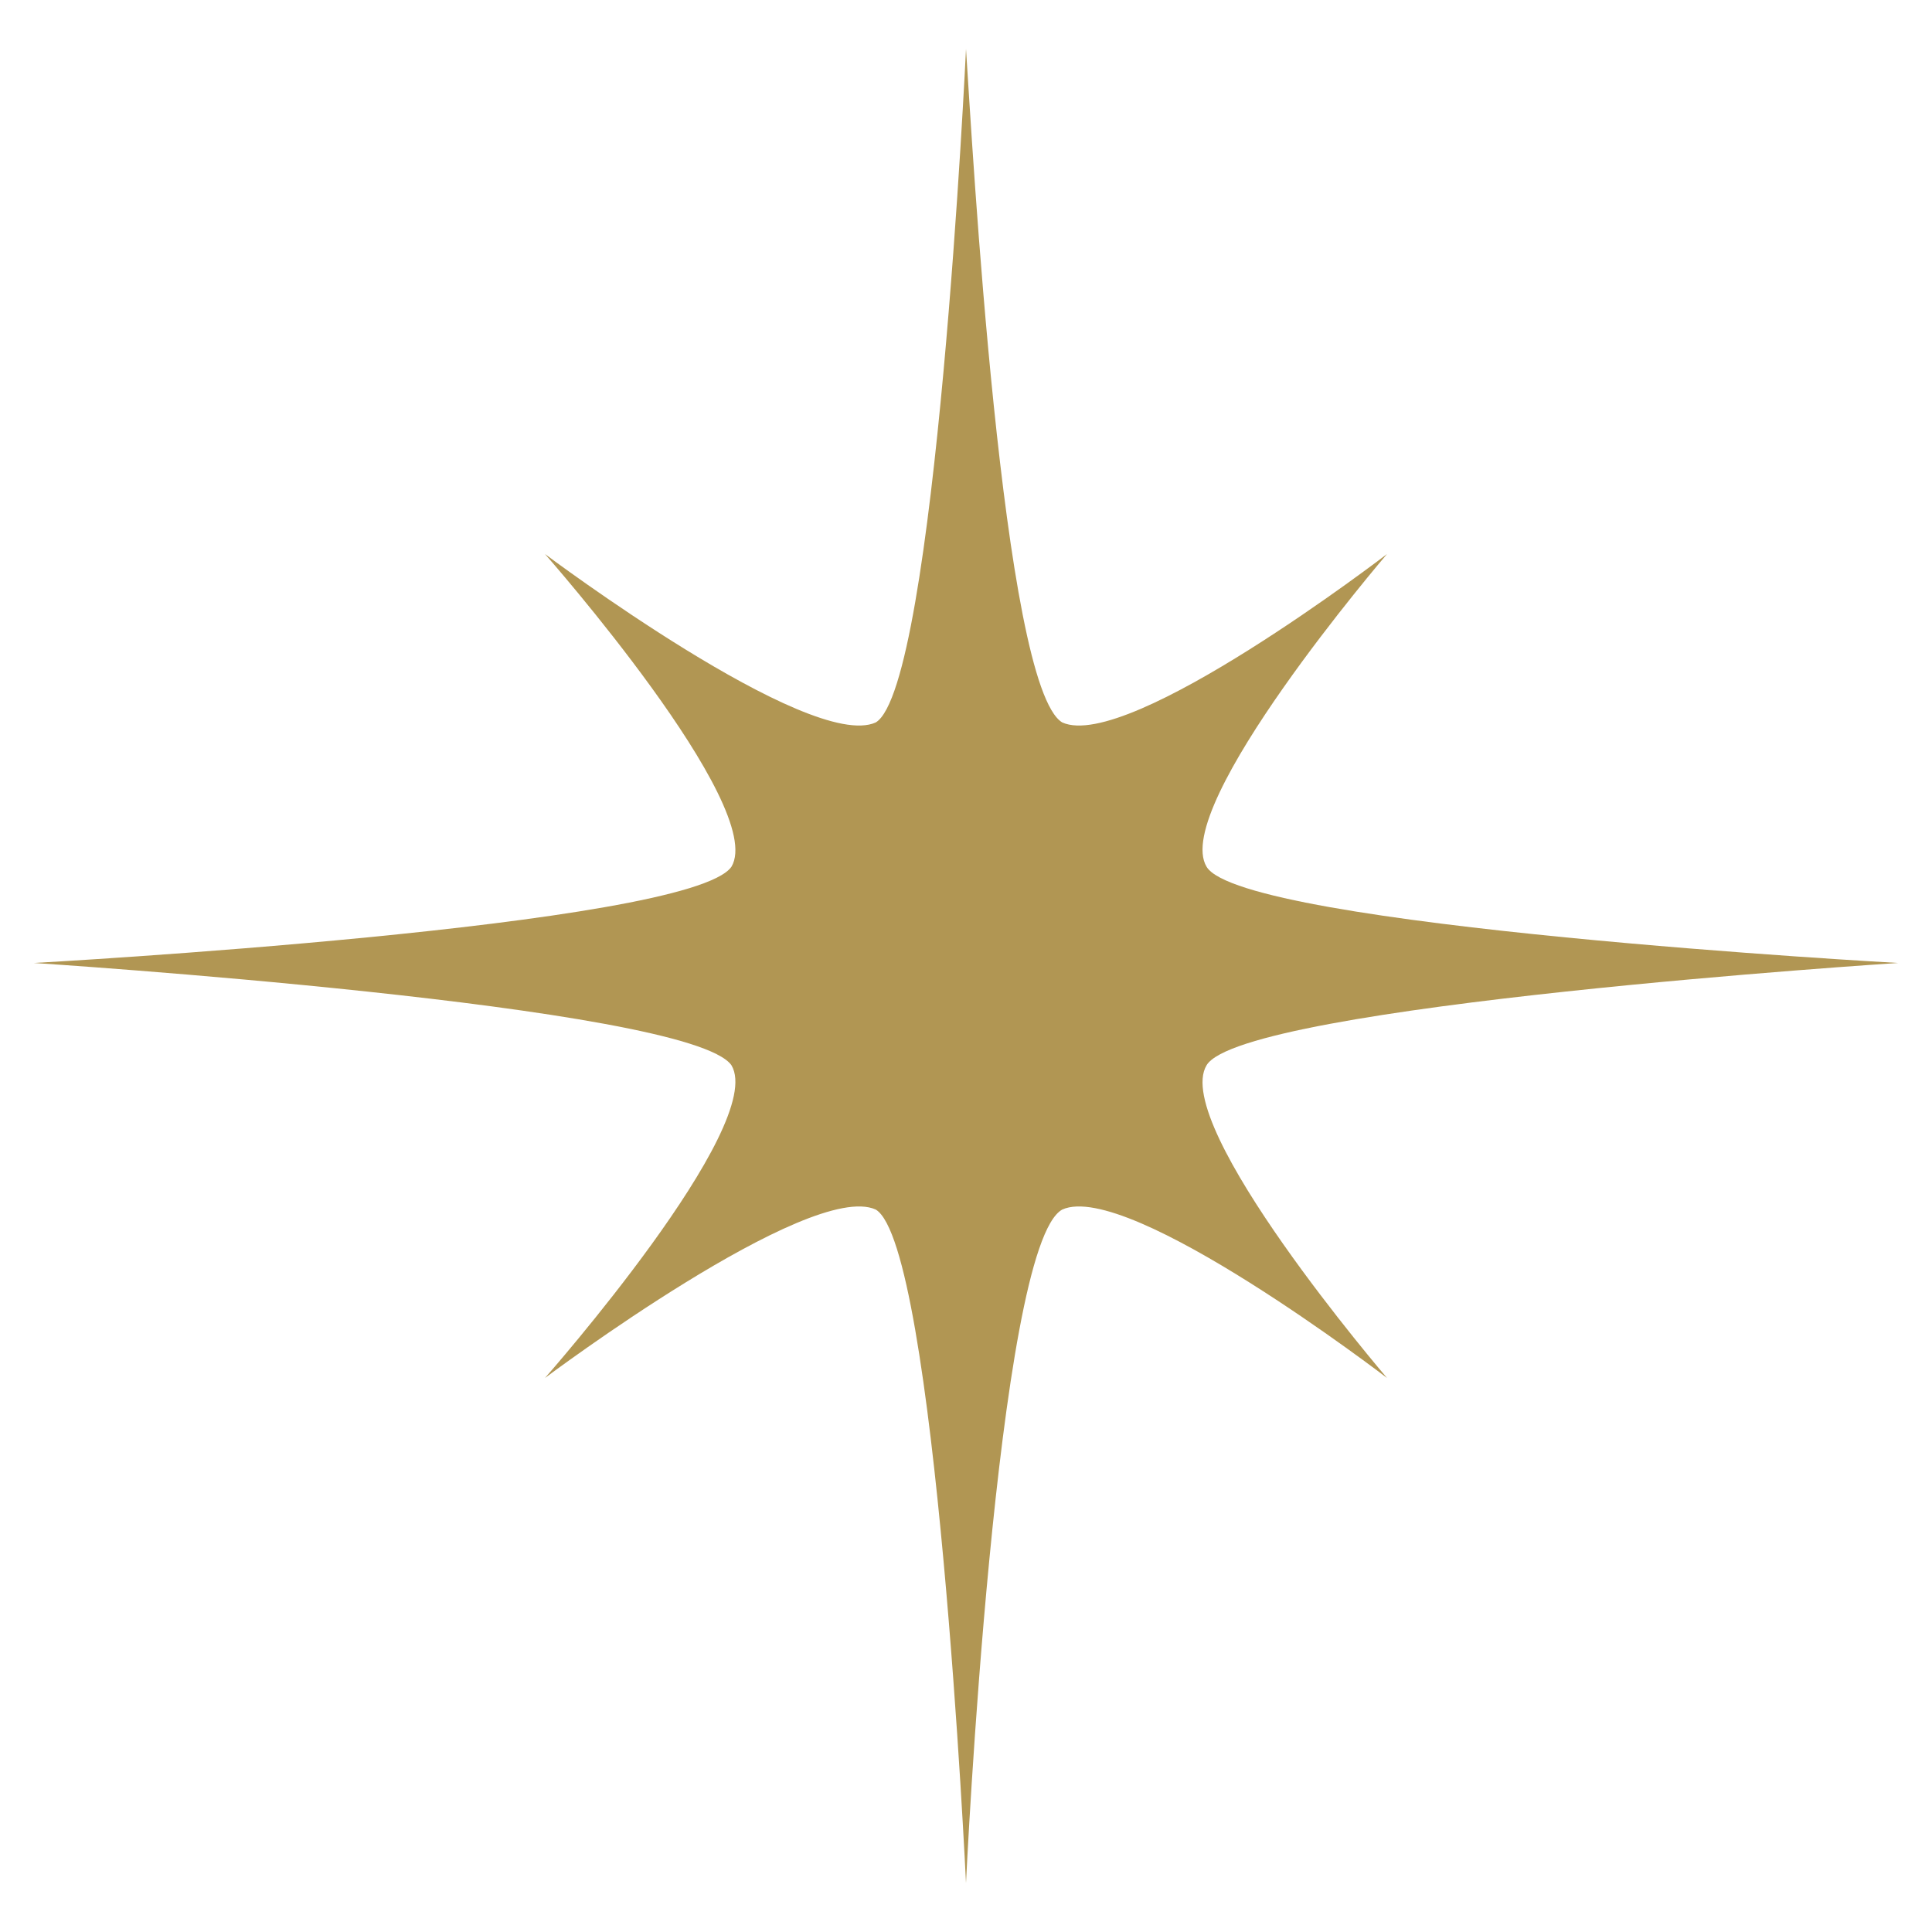 <?xml version="1.0" encoding="UTF-8"?> <svg xmlns="http://www.w3.org/2000/svg" width="44" height="44" viewBox="0 0 44 44" fill="none"><path fill-rule="evenodd" clip-rule="evenodd" d="M22 1.114C22 1.114 21.315 15.631 19.945 16.453C18.439 17.138 12.412 12.618 12.412 12.618C12.412 12.618 17.48 18.371 16.658 19.74C15.699 21.11 0.77 21.931 0.77 21.931C0.77 21.931 15.699 22.89 16.658 24.26C17.48 25.629 12.412 31.382 12.412 31.382C12.412 31.382 18.439 26.862 19.945 27.547C21.315 28.369 22 42.886 22 42.886C22 42.886 22.685 28.369 24.192 27.547C25.698 26.862 31.588 31.382 31.588 31.382C31.588 31.382 26.657 25.629 27.479 24.26C28.301 22.89 43.23 21.931 43.23 21.931C43.23 21.931 28.301 21.11 27.479 19.74C26.657 18.371 31.588 12.618 31.588 12.618C31.588 12.618 25.698 17.138 24.192 16.453C22.822 15.631 22.137 3.168 22 1.114Z" fill="#B19653"></path></svg> 
